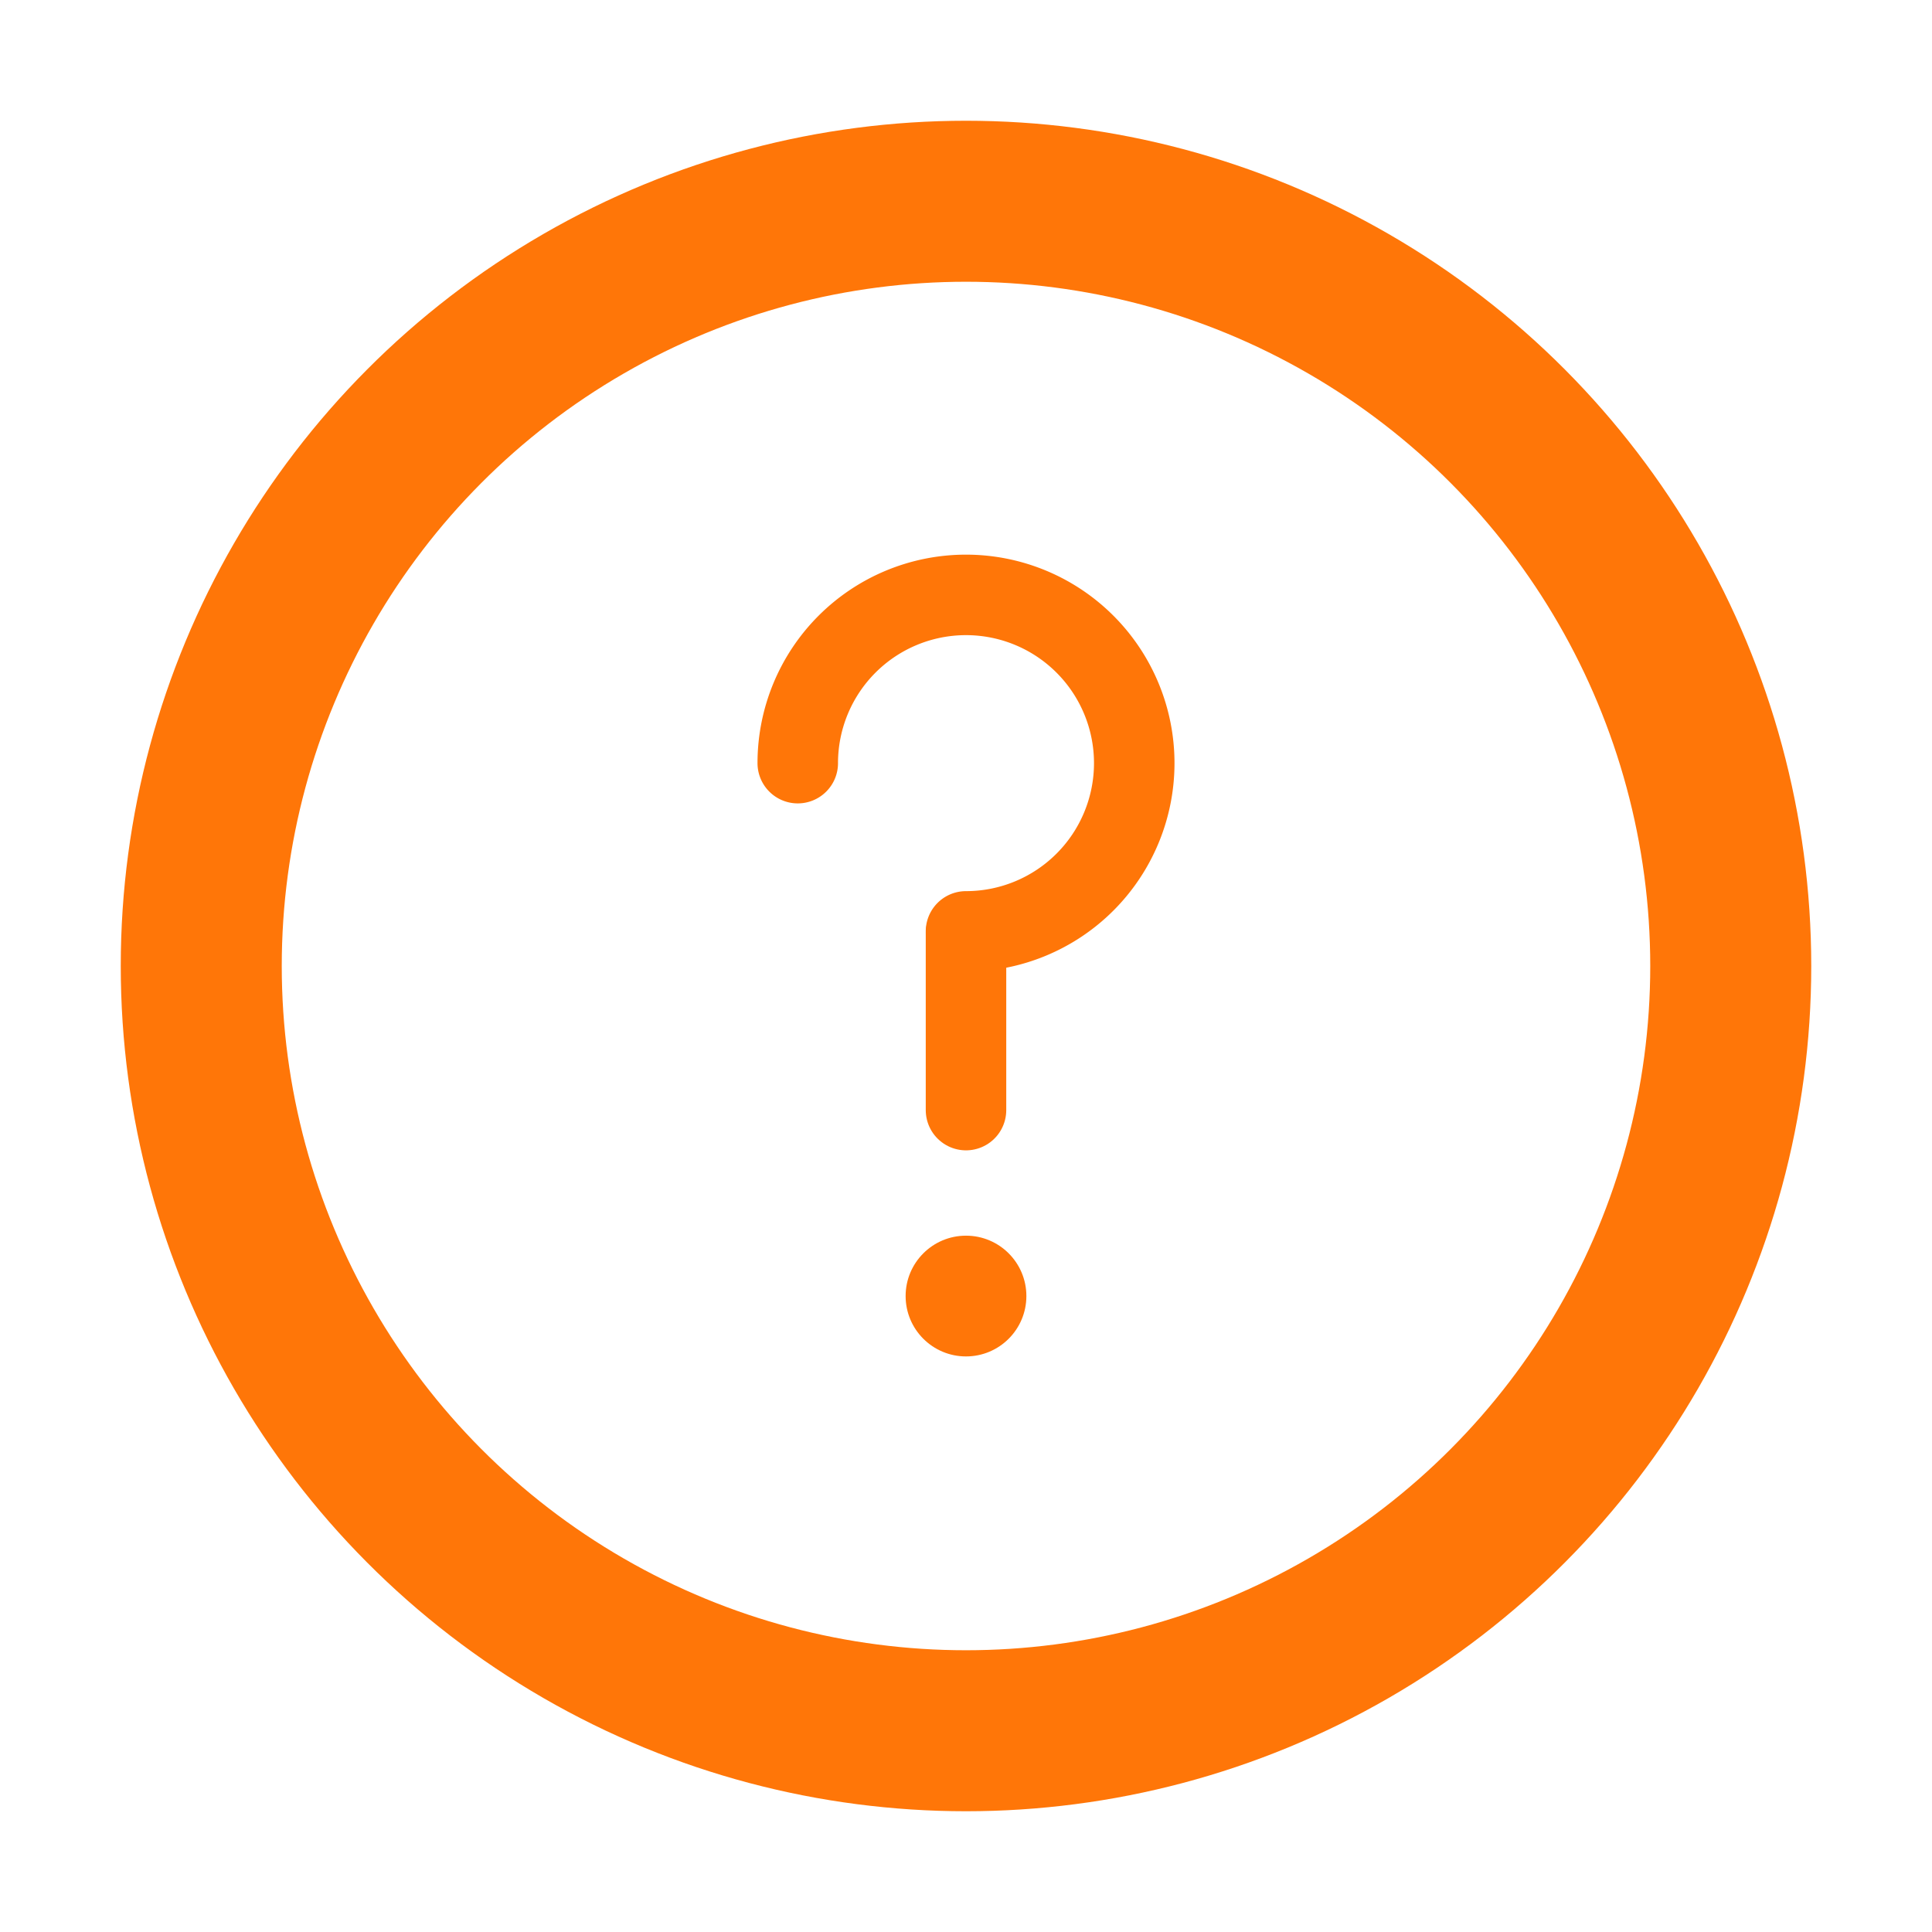 <svg xmlns="http://www.w3.org/2000/svg" width="24" height="24" viewBox="0 0 24 24" data-src="/bilder/icons/question.svg" class="u6933c9a7f1882 " fill="#FF7608">
  <circle data-name="Ellipse 5897" cx="9.5" cy="9.5" r="9.5" transform="translate(2.5 2.5)" fill="none" stroke="#FF7608" stroke-width="2"/>
  <g data-name="Gruppe 66439">
    <g data-name="Gruppe 66438">
      <path data-name="Pfad 59379" d="M9.91,9.48A2.09,2.09,0,1,1,12,11.57" fill="none" stroke="#FF7608" stroke-linecap="round" stroke-linejoin="round" stroke-width="1"/>
      <line data-name="Linie 22486" y2="2.19" transform="translate(12 11.6)" fill="none" stroke="#FF7608" stroke-linecap="round" stroke-linejoin="round" stroke-width="1"/>
    </g>
    <circle data-name="Ellipse 5898" cx="0.75" cy="0.75" r="0.75" transform="translate(11.25 15.35)" fill="#FF7608"/>
  </g>
  <rect data-name="Rechteck 23129" width="24" height="24" fill="none"/>
</svg>
